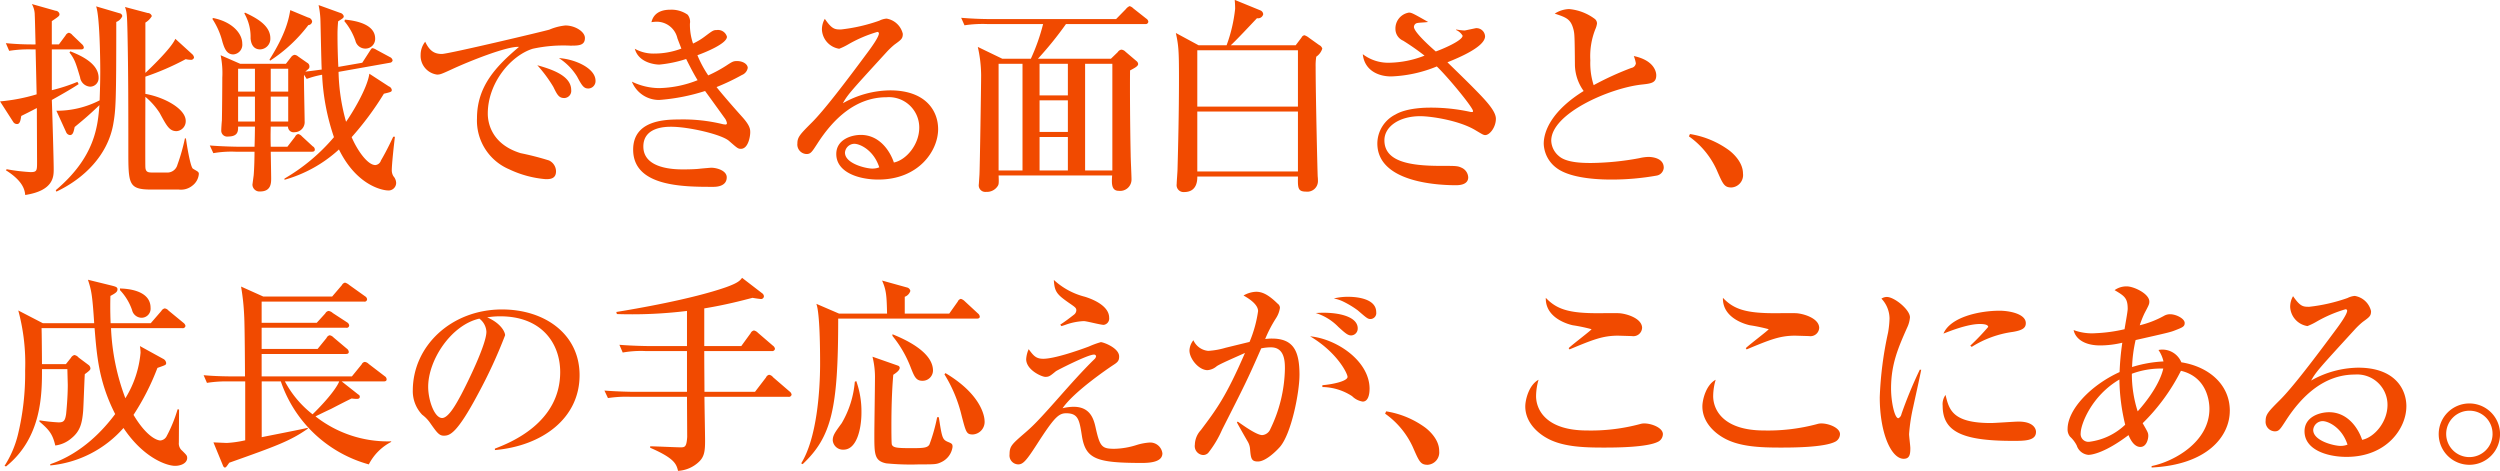 <svg xmlns="http://www.w3.org/2000/svg" width="432.718" height="81.5" viewBox="0 0 432.718 81.5"><defs><style>.cls-1 { fill: #f14a00; fill-rule: evenodd; }</style></defs><path id="intv03_message.svg" class="cls-1" d="M169.572 4545.26c.612 1.62.72 8.89.72 11.23 0 2.05-.072 3.74-.108 5.04a16.22 16.22 0 0 1-7.487 1.8l1.692 3.71a.806.806 0 0 0 .647.5c.54 0 .648-.57.828-1.4 1.044-.87 2.268-1.84 4.284-3.78-.288 3.6-.72 8.96-7.559 14.72l.108.25c4.859-2.3 8.855-6.33 9.827-11.59.468-2.63.539-3.99.539-17.78a1.826 1.826 0 0 0 1.044-1.01.567.567 0 0 0-.5-.5zm-7.667 6.59v-4.03c1.224-.83 1.332-.9 1.332-1.23a.723.723 0 0 0-.684-.57l-4.1-1.16a3.877 3.877 0 0 1 .5 1.95c.036.32.108 4.25.144 5.04a48.4 48.4 0 0 1-5.147-.22l.576 1.33a21.356 21.356 0 0 1 3.887-.25h.687l.18 7.78a31.215 31.215 0 0 1-6.335 1.22l2.268 3.53a.77.77 0 0 0 .684.39c.54 0 .612-.79.72-1.4.863-.43 1.187-.58 2.7-1.37 0 1.05.036 8.89.036 9.29 0 1.51 0 1.8-1.116 1.8a32.455 32.455 0 0 1-4.139-.5l-.144.18c3.1 1.94 3.275 3.56 3.347 4.28 4.932-.76 4.932-3.2 4.932-4.46 0-1.7-.252-10.12-.324-11.99 2.2-1.23 3.6-2.05 4.643-2.74l-.216-.39a29.67 29.67 0 0 1-4.427 1.44v-7.06h5c.252 0 .54-.03.54-.36a1.013 1.013 0 0 0-.36-.57l-1.62-1.55a1.091 1.091 0 0 0-.611-.4.878.878 0 0 0-.576.47l-1.152 1.55h-1.224zm21.381-.97c-.72 1.69-4.571 5.32-5.183 5.9v-8.71a3.206 3.206 0 0 0 1.116-1.12.742.742 0 0 0-.72-.54l-3.924-1.04c.324.93.36 1.33.432 4.57.144 6.73.144 13.43.144 20.12 0 6.01 0 6.91 4.032 6.91h4.717a3.128 3.128 0 0 0 2.34-.68 2.831 2.831 0 0 0 1.116-2.02.455.455 0 0 0-.18-.39c-.108-.11-.72-.43-.864-.54-.468-.4-1.116-4.57-1.188-5.22h-.18a33.853 33.853 0 0 1-1.3 4.57 1.8 1.8 0 0 1-1.908 1.33h-2.375c-.684 0-1.224 0-1.26-.93-.036-.4 0-11.34 0-12.17a12.274 12.274 0 0 1 2.484 2.81c1.223 2.26 1.691 3.13 2.915 3.13a1.717 1.717 0 0 0 1.584-1.77c0-2.08-3.672-4.1-6.983-4.68v-2.98a46.347 46.347 0 0 0 6.983-3.03 3.546 3.546 0 0 0 .828.11.527.527 0 0 0 .612-.39.986.986 0 0 0-.36-.62zm-18.321 2.37c.9 1.15 1.115 1.87 1.835 4.29a1.875 1.875 0 0 0 1.728 1.62 1.474 1.474 0 0 0 1.476-1.55c0-2.59-3.384-3.96-4.9-4.57zm56.542 22.57a1.842 1.842 0 0 0-.468-1.15 1.978 1.978 0 0 1-.288-1.01c0-1.11.4-4.68.54-5.83h-.291c-1.08 2.3-1.8 3.56-2.124 4.1a1.118 1.118 0 0 1-.971.8c-1.368 0-3.168-2.63-4.1-4.83a52.252 52.252 0 0 0 5.579-7.52c1.224-.29 1.368-.33 1.368-.65a.773.773 0 0 0-.5-.61l-3.383-2.2c-.36 2.56-2.988 6.84-4.032 8.32a34.233 34.233 0 0 1-1.3-8.64l8.891-1.58a.513.513 0 0 0 .468-.4.771.771 0 0 0-.468-.58l-2.339-1.26a1.9 1.9 0 0 0-.648-.28c-.18 0-.216.07-.54.57l-1.26 1.95-4.14.72c-.108-2.02-.144-4.18-.144-5.26a23.989 23.989 0 0 1 .108-2.63c.864-.54.972-.61.972-.9a.859.859 0 0 0-.648-.57l-3.707-1.34a15.109 15.109 0 0 1 .324 2.78c.036 1.22.144 7.05.216 8.38-.864.11-1.62.22-2.844.36.648-.54.72-.57.72-.9a.71.71 0 0 0-.4-.64l-1.548-1.08a1.148 1.148 0 0 0-.612-.29.933.933 0 0 0-.612.39l-.9 1.16h-7.916l-3.383-1.48a15.415 15.415 0 0 1 .288 3.89c0 1.33-.036 6.12-.072 7.45-.036.25-.108 1.4-.108 1.65a1.023 1.023 0 0 0 1.188 1.08c1.764 0 1.728-1 1.728-1.72h2.915c0 .43-.036 2.84-.072 3.49h-2.594c-.395 0-2.951-.04-5.147-.22l.612 1.33a18.137 18.137 0 0 1 3.888-.25h3.239c0 .87-.036 2.77-.144 4.07l-.216 1.62a1.215 1.215 0 0 0 1.332 1.19c1.908 0 1.908-1.48 1.908-2.27 0-.11 0-.58-.072-4.61h7.091c.252 0 .54-.03.54-.39a.646.646 0 0 0-.36-.54l-1.872-1.73a1.2 1.2 0 0 0-.648-.4.784.784 0 0 0-.54.47l-1.332 1.73h-2.879c-.036-1.3-.036-2.2 0-3.49h2.987a.971.971 0 0 0 1.152.97 1.746 1.746 0 0 0 1.728-1.91c0-1.15-.144-6.77-.108-8.03l.468.72a15.567 15.567 0 0 1 2.664-.72 38.594 38.594 0 0 0 2.051 10.8 32.856 32.856 0 0 1-8.566 7.17v.21a23.214 23.214 0 0 0 9.43-5.25c3.24 6.58 7.955 7.09 8.423 7.09a1.318 1.318 0 0 0 1.478-1.3zm-18.682-15.8h-3.025v-3.96h3.023v3.96zm0 5.18h-3.025v-4.32h3.023v4.32zm-5.759-5.18h-2.915v-3.96h2.915v3.96zm0 5.18h-2.915v-4.32h2.915v4.32zm20.806-14.36c0-2.45-3.24-3.1-5.22-3.28l-.108.26a10.815 10.815 0 0 1 1.908 3.38 1.768 1.768 0 0 0 1.692 1.37 1.677 1.677 0 0 0 1.728-1.73zm-10.907-2.95a.808.808 0 0 0-.684-.69l-3.1-1.29c-.252 1.44-.684 3.96-3.6 8.57l.108.18a26.155 26.155 0 0 0 6.623-6.16.686.686 0 0 0 .653-.61zm-7.235 2.88c0-2.34-2.736-3.64-4.392-4.43l-.108.14a8.12 8.12 0 0 1 1.08 4.32c.072.94.468 1.91 1.656 1.91a1.835 1.835 0 0 0 1.764-1.94zm-4.86.93c0-1.8-1.8-3.78-5.039-4.42l-.144.14a12.915 12.915 0 0 1 1.764 4.03c.288.9.648 2.13 1.872 2.13a1.682 1.682 0 0 0 1.547-1.88zm61.147 6.45c0-2.23-3.672-3.78-6.336-3.93a10.127 10.127 0 0 1 3.132 3.17c.828 1.55 1.152 2.09 1.944 2.09a1.281 1.281 0 0 0 1.26-1.33zm-4.212 1.58c0-2.59-3.743-3.67-5.867-4.28a23.758 23.758 0 0 1 2.772 3.74c.684 1.4.971 1.94 1.907 1.94a1.241 1.241 0 0 0 1.188-1.4zm2.376-9c0-1.08-1.692-2.16-3.384-2.16a9.377 9.377 0 0 0-2.771.72c-.792.25-17.458 4.21-18.61 4.21-1.26 0-2.124-.5-2.88-2.12a3.655 3.655 0 0 0-.792 2.27 3.28 3.28 0 0 0 2.844 3.42c.5 0 .72-.07 2.52-.9 3.095-1.44 9.719-4.07 11.662-3.89-3.959 3.35-7.271 6.8-7.271 12.35a9.15 9.15 0 0 0 5.544 8.82 18.18 18.18 0 0 0 6.335 1.72c.684 0 1.8 0 1.8-1.36a2.1 2.1 0 0 0-1.224-1.88 49.7 49.7 0 0 0-4.9-1.26c-4.931-1.51-5.687-5.11-5.687-6.84 0-5.36 4.032-10.07 7.775-11.23a24.879 24.879 0 0 1 6.479-.54c1.444 0 2.56 0 2.56-1.33zm28.613 16.34c0-.5 0-1.15-1.44-2.73-1.943-2.16-3.779-4.32-4.391-5.11a37.868 37.868 0 0 0 4.391-2.09 1.622 1.622 0 0 0 1.008-1.22c0-.65-.828-1.19-1.835-1.19-.648 0-.792.07-1.944.83a23.673 23.673 0 0 1-3.06 1.65 19.567 19.567 0 0 1-1.872-3.49c1.476-.54 5.112-2.02 5.112-3.2a1.606 1.606 0 0 0-1.764-1.16c-.576 0-.72.11-1.98 1.05a11.189 11.189 0 0 1-2.124 1.29 10.045 10.045 0 0 1-.539-3.45 1.946 1.946 0 0 0-.4-1.55 4.925 4.925 0 0 0-2.988-.86c-2.7 0-3.132 1.62-3.276 2.16a7.223 7.223 0 0 1 .792-.08 3.677 3.677 0 0 1 3.708 2.88c.54 1.41.612 1.59.684 1.77a13.17 13.17 0 0 1-4.68.86 6.561 6.561 0 0 1-3.383-.83c.684 2.52 3.707 2.74 4.247 2.74a21.43 21.43 0 0 0 4.644-.97c1.043 2.09 1.583 3.02 1.979 3.67a18.9 18.9 0 0 1-6.659 1.37 10.984 10.984 0 0 1-4.715-1.12 5.05 5.05 0 0 0 4.751 3.17 34.282 34.282 0 0 0 7.919-1.55c1.152 1.58 1.62 2.23 3.384 4.68a1.986 1.986 0 0 1 .4.9.233.233 0 0 1-.288.22l-.36-.04a28.961 28.961 0 0 0-7.667-.83c-2.664 0-7.919.25-7.919 5.22 0 6.44 8.747 6.44 13.858 6.44.4 0 2.34 0 2.34-1.65 0-1.15-1.692-1.66-2.7-1.66-.036 0-1.872.15-2.016.18-.684.08-1.907.11-2.771.11-1.332 0-6.947 0-6.947-3.96 0-3.42 3.923-3.42 4.823-3.42 3.024 0 8.747 1.33 10.007 2.45 1.4 1.22 1.548 1.37 2.051 1.37 1.296 0 1.62-2.2 1.62-2.85zm32.522-.57c0-3.13-2.123-6.7-8.315-6.7a16.876 16.876 0 0 0-8.171 2.23c.828-1.51 1.512-2.23 7.6-8.89a13.324 13.324 0 0 1 1.331-1.26c1.188-.86 1.44-1.04 1.44-1.87a3.479 3.479 0 0 0-2.807-2.63 3.35 3.35 0 0 0-1.26.36 29.715 29.715 0 0 1-6.623 1.52c-1.044 0-1.548 0-2.808-1.84a3.658 3.658 0 0 0-.5 1.87 3.529 3.529 0 0 0 2.988 3.31 10.693 10.693 0 0 0 1.547-.75 23.04 23.04 0 0 1 5.04-2.16.254.254 0 0 1 .288.25c0 .61-1.3 2.41-1.836 3.13-3.78 5.11-7.7 10.26-9.827 12.35-1.98 1.98-2.448 2.48-2.448 3.56a1.65 1.65 0 0 0 1.584 1.84c.72 0 .936-.36 1.872-1.8 2.772-4.32 6.659-8.03 11.987-8.03a5.253 5.253 0 0 1 5.651 5.26c0 2.95-2.268 5.61-4.392 6.04-.648-1.94-2.447-4.78-5.723-4.78-1.62 0-4.247.79-4.247 3.31 0 3.17 3.887 4.42 7.271 4.42 6.975 0 10.358-4.96 10.358-8.74zm-10.186 6.62a3.187 3.187 0 0 1-1.224.22c-1.008 0-4.716-.83-4.716-2.77a1.658 1.658 0 0 1 1.62-1.52c.972 0 3.348 1.08 4.32 4.07zm21.3-18.79l-4.247-2.05a22.807 22.807 0 0 1 .576 4.86c0 1.73-.216 15.84-.288 17.24l-.108 1.66a1.134 1.134 0 0 0 1.26 1.33 2.221 2.221 0 0 0 2.051-1.08c.108-.22.18-.33.108-1.76h19.654c-.108 1.47-.108 2.66 1.152 2.66a1.965 1.965 0 0 0 2.2-1.98c0-.65-.144-3.6-.144-4.21-.108-4.9-.144-11.67-.108-14.65.9-.47 1.4-.76 1.4-1.12a.725.725 0 0 0-.288-.5l-1.907-1.62a1.126 1.126 0 0 0-.72-.36.944.944 0 0 0-.612.43l-1.188 1.15h-12.634a61.029 61.029 0 0 0 4.86-6.01h13.714a.453.453 0 0 0 .54-.4.747.747 0 0 0-.36-.54l-2.232-1.76a1.446 1.446 0 0 0-.648-.4 1.629 1.629 0 0 0-.647.51l-1.692 1.73h-21.706c-1.691 0-3.419-.08-5.111-.22l.576 1.3a21.106 21.106 0 0 1 3.888-.22h9.718a34.388 34.388 0 0 1-2.123 6.01h-4.932zm3.492.87v18.46h-4.14v-18.46h4.14zm2.951 18.46v-5.79h4.9v5.79h-4.9zm0-6.66v-5.47h4.9v5.47h-4.9zm0-6.33v-5.47h4.9v5.47h-4.9zm7.883 12.99v-18.46h4.716v18.46h-4.716zm25.212-21.67c.72-.61 3.816-3.92 4.536-4.68a.918.918 0 0 0 1.08-.68.778.778 0 0 0-.432-.65l-4.5-1.84c.036.47.072.9.072 1.55a26.22 26.22 0 0 1-1.476 6.3h-4.859l-3.924-2.12c.468 2.19.54 3.02.54 7.85 0 5.93-.144 11.77-.252 15.76 0 .36-.144 2.12-.144 2.52a1.2 1.2 0 0 0 1.3 1.4c2.3 0 2.268-2.16 2.268-2.69h17.423c-.036 2.01-.036 2.62 1.44 2.62a1.831 1.831 0 0 0 2.015-1.73 6.409 6.409 0 0 0-.036-.86c-.036-.39-.36-14.07-.36-19a9.744 9.744 0 0 1 .108-1.77 2.638 2.638 0 0 0 1.044-1.4.988.988 0 0 0-.54-.61l-1.763-1.26a2.428 2.428 0 0 0-.792-.44.672.672 0 0 0-.5.4l-1.008 1.33h-11.238zm11.627.87v9.75h-17.42v-9.75h17.425zm0 10.61v10.37h-17.42v-10.37h17.425zm34.261 1.23c0-1.33-1.8-3.21-3.636-5.08-1.3-1.33-3.419-3.38-4.751-4.68 2.051-.82 6.515-2.7 6.515-4.5a1.485 1.485 0 0 0-1.62-1.4l-1.908.4a9.962 9.962 0 0 1-1.475-.18v.1a2.369 2.369 0 0 1 1.115.98c0 .86-3.527 2.34-4.643 2.73-1.08-.93-3.78-3.38-3.78-4.25a.7.7 0 0 1 .612-.68c.324-.07 1.584-.11 1.836-.18-2.592-1.48-2.88-1.62-3.311-1.62a2.782 2.782 0 0 0-2.34 2.84 2.209 2.209 0 0 0 1.332 2.02 42.885 42.885 0 0 1 3.707 2.59 17.451 17.451 0 0 1-6.155 1.23 7.262 7.262 0 0 1-4.535-1.48c.288 2.81 2.7 3.85 4.895 3.85a22.849 22.849 0 0 0 7.919-1.73c2.088 2.02 6.263 7.13 6.263 7.71 0 .18-.072.18-.18.18a1.221 1.221 0 0 1-.36-.04 31.838 31.838 0 0 0-6.767-.72c-.72 0-4.1 0-6.119 1.19a5.655 5.655 0 0 0-3.132 5c0 6.95 11.123 7.24 13.607 7.24.611 0 2.123-.08 2.123-1.37a1.921 1.921 0 0 0-1.152-1.66c-.684-.32-.971-.32-3.635-.32-5.579 0-9.719-.83-9.719-4.43 0-2.41 2.628-4.17 6.191-4.17 1.872 0 6.659.72 9.467 2.37 1.332.79 1.476.9 1.8.9.758 0 1.838-1.33 1.838-2.84zm29.055 8.49c0-1.8-2.3-1.87-2.627-1.87a7.9 7.9 0 0 0-1.62.22 47.906 47.906 0 0 1-8.243.83c-1.332 0-4.32 0-5.651-1.19a3.616 3.616 0 0 1-1.332-2.67c0-4.71 10.115-9.1 15.622-9.71 1.692-.18 2.556-.29 2.556-1.62 0-.29-.108-2.52-3.888-3.32a6.545 6.545 0 0 1 .36 1.26.946.946 0 0 1-.792.8 51.42 51.42 0 0 0-6.515 2.98 12.389 12.389 0 0 1-.576-4.28 12.677 12.677 0 0 1 .864-5.4 3.655 3.655 0 0 0 .288-.97 1 1 0 0 0-.4-.83 8.724 8.724 0 0 0-4.428-1.69 4.771 4.771 0 0 0-2.483.79c2.051.68 2.807.94 3.275 2.88.144.65.18 1.19.216 6.05a7.946 7.946 0 0 0 1.512 4.46c-5.4 3.35-6.911 6.84-6.911 9.14a5.448 5.448 0 0 0 2.268 4.22c2.663 1.97 8.243 1.97 9.539 1.97a44.46 44.46 0 0 0 7.7-.68 1.486 1.486 0 0 0 1.268-1.37zm13.715 1.01c0-2.19-2.124-3.81-2.412-4.03a15.648 15.648 0 0 0-6.767-2.81l-.18.4a14.425 14.425 0 0 1 4.787 5.76c1.116 2.55 1.332 3.09 2.592 3.09a2.149 2.149 0 0 0 1.982-2.41zm-275.626 23.24c0-3.14-4.284-3.32-5.292-3.35v.29a9.476 9.476 0 0 1 2.088 3.45 1.717 1.717 0 0 0 1.62 1.33 1.569 1.569 0 0 0 1.584-1.72zm6.335 25.98c0-.39-.108-.5-.864-1.25a1.621 1.621 0 0 1-.576-1.41l.036-5.72-.252-.04a24.275 24.275 0 0 1-1.872 4.61 1.357 1.357 0 0 1-1.115.79c-.5 0-2.34-.57-4.644-4.43a42.258 42.258 0 0 0 4.14-8.13c1.439-.51 1.511-.51 1.511-.86a.925.925 0 0 0-.54-.72l-4-2.2a8 8 0 0 1 .108 1.15 18.006 18.006 0 0 1-2.628 7.88 38.7 38.7 0 0 1-2.483-12.13h12.31a.473.473 0 0 0 .576-.39.886.886 0 0 0-.36-.54l-2.592-2.13a1.012 1.012 0 0 0-.648-.36.914.914 0 0 0-.575.44l-1.836 2.12h-6.947c0-.25-.108-2.09-.036-4.72.936-.5 1.223-.72 1.223-1.15 0-.39-.359-.47-1.043-.65l-4.068-1c.576 1.8.756 2.44 1.08 7.52h-8.891l-4.247-2.2a34.976 34.976 0 0 1 1.187 10.41 44.845 44.845 0 0 1-1.223 10.98 17.827 17.827 0 0 1-2.34 5.5l.252.11c6.227-5 6.227-12.56 6.227-16.85h4.392l.072 2.7c0 2.31-.252 4.72-.288 5.08-.18 1.15-.4 1.44-1.3 1.44a30.04 30.04 0 0 1-3.312-.36v.22c1.584 1.36 2.268 2.08 2.736 4.14a5.3 5.3 0 0 0 2.807-1.26c1.512-1.23 1.836-2.6 2.016-4.68.072-.9.216-5.4.288-6.41.972-.69.972-.83.972-1.01a.792.792 0 0 0-.324-.58l-1.728-1.29a1.221 1.221 0 0 0-.72-.43 1.012 1.012 0 0 0-.612.5l-.863 1.08h-4.14c0-.68-.036-5.79-.072-6.23h9.179c.4 4.94.756 9.33 3.564 14.87-2.016 2.7-5.724 6.8-11.231 8.67v.22a19.321 19.321 0 0 0 12.67-6.48c3.456 5.18 7.487 6.55 8.927 6.55 1.092 0 2.1-.5 2.1-1.37zm35.312-2.77v-.1a20.26 20.26 0 0 1-13.1-4.32c.36-.18 2.2-1.08 2.627-1.26.5-.26 3.06-1.59 3.636-1.84a5.37 5.37 0 0 0 .828.07c.252 0 .576 0 .576-.39a.405.405 0 0 0-.252-.36l-2.88-2.27h7.235c.252 0 .54-.04.54-.36a.647.647 0 0 0-.324-.54l-2.771-2.12a1.191 1.191 0 0 0-.684-.36.707.707 0 0 0-.54.43l-1.692 2.08h-15.621v-3.88h14.542c.252 0 .54-.04.54-.36a.794.794 0 0 0-.36-.58l-2.268-1.91a1.213 1.213 0 0 0-.683-.39.8.8 0 0 0-.54.47l-1.548 1.9h-9.683v-3.67h14.614a.432.432 0 0 0 .54-.39.71.71 0 0 0-.36-.54l-2.484-1.62a1.334 1.334 0 0 0-.719-.36.785.785 0 0 0-.576.43l-1.476 1.62h-9.539v-3.67h17.71a.425.425 0 0 0 .54-.4.67.67 0 0 0-.324-.5l-2.772-1.98a2.01 2.01 0 0 0-.72-.4.792.792 0 0 0-.54.43l-1.692 1.98h-11.914l-3.852-1.73a39.333 39.333 0 0 1 .54 5.04c.108 1.66.144 10.41.144 10.51h-2.051c-.4 0-2.916 0-5.112-.21l.576 1.33a21.362 21.362 0 0 1 3.888-.25h2.735v10.19a18.653 18.653 0 0 1-3.2.46l-2.3-.1 1.584 3.85c.144.39.252.5.4.5.18 0 .252-.11.756-.83 8.207-2.91 10.582-3.78 13.606-5.9l-.036-.14c-1.116.28-6.695 1.36-7.955 1.62v-9.65h3.312a22.362 22.362 0 0 0 15.226 14.36 9 9 0 0 1 3.876-3.89zm-9-10.47c-.252.72-1.547 2.7-4.607 5.69a17.785 17.785 0 0 1-4.788-5.69h9.4zm26.958 11.88c8.171-.72 14.65-5.47 14.65-12.96 0-7.13-6.047-11.38-13.426-11.38-8.747 0-15.442 6.3-15.442 14.04a5.913 5.913 0 0 0 1.62 4.18 6.146 6.146 0 0 1 1.439 1.51c1.116 1.58 1.512 2.12 2.3 2.12 1.008 0 2.232-.25 5.975-7.3a84.534 84.534 0 0 0 4.644-10.08c0-.54-.684-2.05-3.1-3.1a14.042 14.042 0 0 1 2.268-.18c7.127 0 10.367 4.65 10.367 9.65 0 8.82-8.675 12.24-11.3 13.25v.25zm-2.7-22.75a3.012 3.012 0 0 1 1.224 2.27c0 2.16-3.2 8.67-4.355 10.87-.756 1.4-2.16 4.06-3.312 4.06-1.332 0-2.411-3.09-2.411-5.4.004-4.64 3.963-10.69 8.858-11.8zm54.048 13.14a.844.844 0 0 0-.36-.54l-2.843-2.45a1.091 1.091 0 0 0-.684-.43.778.778 0 0 0-.54.46l-1.908 2.49h-8.747c0-1.41-.036-4.47-.036-7.06h11.665a.473.473 0 0 0 .576-.39.844.844 0 0 0-.36-.54l-2.592-2.23a1.367 1.367 0 0 0-.684-.4.8.8 0 0 0-.576.47l-1.619 2.23h-6.408v-6.52c3.744-.61 6.695-1.4 8.351-1.83.576.11 1.44.21 1.476.21a.506.506 0 0 0 .5-.46.724.724 0 0 0-.216-.47l-3.564-2.74c-.359.47-.683.87-2.771 1.62-5.975 2.09-15.658 3.75-19.006 4.29l.108.36a78.426 78.426 0 0 0 12.131-.54v6.08h-6.587c-.4 0-2.952-.04-5.112-.22l.576 1.34a17.922 17.922 0 0 1 3.888-.26h7.235v7.06h-9.143c-.4 0-2.952-.04-5.148-.22l.612 1.3a21.328 21.328 0 0 1 3.888-.22h9.791c0 .51.036 6.63.036 6.95-.108 1.73-.4 1.8-1.152 1.8s-4.428-.18-5.256-.18v.25c4.248 1.84 4.536 2.84 4.824 4a5.694 5.694 0 0 0 3.6-1.55c.936-.87 1.08-1.84 1.08-3.64 0-1.08-.108-6.44-.108-7.63h14.506a.473.473 0 0 0 .581-.39zm33.4 4.53c0-.18-.072-4.25-6.767-8.24l-.18.21a24.254 24.254 0 0 1 2.987 7.2c.756 2.88.828 3.21 1.944 3.21a2.18 2.18 0 0 0 2.018-2.38zm-8.927-8.67c0-3.35-5.183-5.55-7.019-6.3v.29a19.809 19.809 0 0 1 3.167 5.47c.612 1.54.9 2.3 2.016 2.3a1.8 1.8 0 0 0 1.838-1.76zm8.1-9.36a.834.834 0 0 0-.324-.54l-2.3-2.13a1.575 1.575 0 0 0-.648-.39.763.763 0 0 0-.54.47l-1.475 2.08h-7.7v-2.91a1.573 1.573 0 0 0 .971-1.01.761.761 0 0 0-.612-.61l-4.283-1.19c.756 1.69.792 2.74.864 5.72h-8.315l-3.924-1.69c.612 1.66.648 7.96.648 10.33 0 4.79-.576 12.96-3.275 17.28l.252.14c5.039-4.75 6.155-9.64 6.155-25.19h23.973c.246 0 .534-.04.534-.36zm-4.716 22.57c0-.51-.072-.58-.863-.9-.9-.4-.972-.76-1.512-4.25h-.288a30.132 30.132 0 0 1-1.332 4.72c-.324.57-.972.64-3.024.64-2.627 0-3.275-.07-3.491-.64-.072-.26-.072-2.67-.072-3.14 0-2.98.072-5.94.324-8.92.9-.58 1.116-.94 1.116-1.23a.437.437 0 0 0-.324-.36l-4.392-1.54a14.468 14.468 0 0 1 .432 3.77c0 1.37-.108 8.18-.108 9.69 0 3.42 0 4.57 2.052 5a42.9 42.9 0 0 0 5.687.18c2.664 0 3.024 0 3.78-.36a3.407 3.407 0 0 0 2.016-2.66zm-15.766-5.98a15.577 15.577 0 0 0-.9-5.43l-.252.14a16.856 16.856 0 0 1-2.268 7.16c-1.188 1.62-1.548 2.13-1.548 2.96a1.771 1.771 0 0 0 1.872 1.62c2.27 0 3.097-3.57 3.097-6.45zm42.875-16.38c0-2.26-3.383-3.38-4.175-3.63a12.373 12.373 0 0 1-5.4-2.92c.108 2.05.54 2.52 2.592 3.96 1.152.79 1.3.9 1.3 1.33a1 1 0 0 1-.4.72c-.792.62-1.548 1.19-2.376 1.73l.18.25c.18-.03.468-.14.612-.18a10.583 10.583 0 0 1 3.276-.68c.5 0 2.879.65 3.455.65a1.106 1.106 0 0 0 .937-1.23zm9.215 23.47a2.124 2.124 0 0 0-2.268-1.87 9.842 9.842 0 0 0-2.124.4 13.5 13.5 0 0 1-3.887.68c-2.16 0-2.52-.32-3.24-3.49-.324-1.51-.863-3.78-3.851-3.78a8.36 8.36 0 0 0-1.908.25c1.98-2.91 8.135-7.05 8.567-7.34.9-.58 1.224-.79 1.224-1.62 0-1.48-2.736-2.48-3.168-2.48a15.4 15.4 0 0 0-2.051.75c-2.016.76-6.048 2.13-7.919 2.13-1.26 0-1.692-.54-2.52-1.66a4.928 4.928 0 0 0-.432 1.73c0 1.87 2.7 3.06 3.311 3.06.648 0 .828-.15 1.836-.98.252-.18 5.508-2.87 6.551-2.87a.336.336 0 0 1 .4.28.852.852 0 0 1-.288.51c-2.051 1.98-4.607 4.89-5.291 5.65-4.5 5.11-5.327 5.9-6.875 7.23-2.124 1.84-2.52 2.2-2.52 3.57a1.545 1.545 0 0 0 1.476 1.76c.828 0 1.368-.54 3.24-3.45 2.951-4.58 3.743-5.4 5.075-5.4 2.124 0 2.3 1.18 2.736 3.96.648 3.99 2.555 4.64 10.438 4.64 1.833 0 3.489-.33 3.489-1.66zm37.008-24.44c0-2.59-4.1-2.66-4.86-2.66a10.6 10.6 0 0 0-2.484.29 6.677 6.677 0 0 1 1.476.46 15.967 15.967 0 0 1 2.664 1.59c1.548 1.33 1.728 1.51 2.232 1.51a1.031 1.031 0 0 0 .973-1.19zm-3.2 2.81c0-2.2-3.816-2.92-7.271-2.66a9.243 9.243 0 0 1 3.923 2.41c1.116 1.01 1.62 1.47 2.2 1.47a1.176 1.176 0 0 0 1.145-1.22zm2.052 10.47c0-4.85-5.724-8.67-10.295-9.1 4.679 2.77 6.479 6.44 6.479 7.02 0 .79-2.844 1.33-4.355 1.44v.32a9.648 9.648 0 0 1 5.147 1.58 3.327 3.327 0 0 0 1.836.94c.894 0 1.185-1.12 1.185-2.2zm-12.131-2.37c0-4.1-.972-6.34-4.787-6.34a9.346 9.346 0 0 0-1.152.08 22.321 22.321 0 0 1 1.872-3.6 4.458 4.458 0 0 0 .684-1.8.915.915 0 0 0-.4-.72c-1.692-1.66-2.736-2.06-3.744-2.06a4.671 4.671 0 0 0-2.16.65c.432.25 2.52 1.37 2.52 2.7a21.422 21.422 0 0 1-1.476 5.33l-4.139 1.01a13.045 13.045 0 0 1-3.024.54 3.108 3.108 0 0 1-2.556-1.84 3 3 0 0 0-.683 1.77c0 1.44 1.619 3.41 3.131 3.41a2.781 2.781 0 0 0 1.584-.68c.612-.43 3.24-1.55 4.895-2.3-3.311 7.63-4.931 9.75-7.631 13.35a3.845 3.845 0 0 0-1.044 2.52 1.547 1.547 0 0 0 1.44 1.8 1.24 1.24 0 0 0 .864-.36 17.989 17.989 0 0 0 2.412-4.03c3.923-7.74 4.355-8.57 6.767-14.07a8.215 8.215 0 0 1 1.692-.18c2.411 0 2.411 2.55 2.411 3.74a24.763 24.763 0 0 1-2.519 10.4 1.66 1.66 0 0 1-1.4 1.05c-.9 0-2.88-1.37-4.247-2.34l-.144.14c.144.29 1.259 2.27 1.907 3.38a2.919 2.919 0 0 1 .36 1.12c.144 1.73.216 2.27 1.368 2.27 1.332 0 3.1-1.73 3.78-2.49 2.012-2.26 3.416-9.5 3.416-12.45zm24.179 13.1c0-2.19-2.124-3.81-2.412-4.03a15.643 15.643 0 0 0-6.767-2.81l-.18.4a14.433 14.433 0 0 1 4.788 5.76c1.116 2.55 1.331 3.09 2.591 3.09a2.149 2.149 0 0 0 1.977-2.41zm35.123-21.27c0-1.69-2.735-2.49-4-2.56-.5-.03-3.132 0-3.744 0-4.931 0-7.055-.68-8.926-2.66-.108 3.71 4.355 4.68 4.679 4.75a28.832 28.832 0 0 1 3.24.68c0 .15-3.384 2.7-3.96 3.28l.144.22c4.139-1.73 5.795-2.38 8.423-2.38l2.376.07a1.513 1.513 0 0 0 1.765-1.4zm3.6 18.39c0-1.15-2.016-1.87-3.2-1.87a2.449 2.449 0 0 0-.756.11 32.708 32.708 0 0 1-9.178 1.11c-7.02 0-8.819-3.52-8.819-5.97a10.447 10.447 0 0 1 .432-2.81c-1.728.94-2.3 3.56-2.3 4.61 0 2.7 2.052 4.53 3.635 5.43 2.664 1.55 6.3 1.7 9.863 1.7 1.908 0 7.775 0 9.611-1.08a1.5 1.5 0 0 0 .709-1.23zm27.054-18.39c0-1.69-2.735-2.49-3.995-2.56-.5-.03-3.132 0-3.744 0-4.931 0-7.055-.68-8.926-2.66-.108 3.71 4.355 4.68 4.679 4.75a28.832 28.832 0 0 1 3.24.68c0 .15-3.384 2.7-3.96 3.28l.144.22c4.139-1.73 5.795-2.38 8.423-2.38l2.376.07a1.513 1.513 0 0 0 1.76-1.4zm3.6 18.39c0-1.15-2.016-1.87-3.2-1.87a2.449 2.449 0 0 0-.756.11 32.708 32.708 0 0 1-9.178 1.11c-7.019 0-8.819-3.52-8.819-5.97a10.447 10.447 0 0 1 .432-2.81c-1.728.94-2.3 3.56-2.3 4.61 0 2.7 2.052 4.53 3.636 5.43 2.663 1.55 6.3 1.7 9.862 1.7 1.908 0 7.775 0 9.611-1.08a1.5 1.5 0 0 0 .709-1.23zm32.162-19.22c0-1.66-2.951-2.16-4.535-2.16-3.456 0-8.5 1.08-9.719 3.96.936-.36 4.1-1.66 6.3-1.66.288 0 1.44 0 1.44.51a40.157 40.157 0 0 1-3.1 3.24l.252.21a17.811 17.811 0 0 1 7.092-2.59c1.799-.29 2.267-.75 2.267-1.51zm1.764 18.83c0-.58-.468-1.8-3.024-1.8-.683 0-4.031.25-4.787.25-6.659 0-7.235-2.31-7.847-4.86a2.707 2.707 0 0 0-.5 1.87c0 4.54 3.492 6.08 12.167 6.08 2.008 0 3.988 0 3.988-1.54zm-19.869-10.77h-.252a74.124 74.124 0 0 0-3.168 7.67.976.976 0 0 1-.54.72c-.648 0-1.26-2.84-1.26-5.15 0-4.24 1.26-7.09 2.772-10.51a5.1 5.1 0 0 0 .5-1.8c0-1.33-2.7-3.53-4-3.53a1.73 1.73 0 0 0-.936.29 5.058 5.058 0 0 1 1.4 3.46 16.843 16.843 0 0 1-.252 2.41 62.086 62.086 0 0 0-1.44 11.19c0 6.3 2.016 10.66 4.14 10.66 1.008 0 1.152-.72 1.152-1.84 0-.36-.216-2.05-.216-2.44a30.709 30.709 0 0 1 .72-4.72c.189-.9 1.197-5.4 1.377-6.41zm53.414 7.09c0-4.53-3.636-7.63-8.387-8.38a3.562 3.562 0 0 0-3.24-2.2 3.225 3.225 0 0 0-.72.07 5.684 5.684 0 0 1 .864 1.98 21.663 21.663 0 0 0-5.435.97 24.592 24.592 0 0 1 .612-4.67c5.435-1.23 6.047-1.37 6.767-1.66 1.4-.54 1.728-.68 1.728-1.3 0-.75-1.476-1.51-2.52-1.51a2.077 2.077 0 0 0-1.08.29 16.686 16.686 0 0 1-4.175 1.62 16.249 16.249 0 0 1 .828-2.09c.72-1.37.828-1.55.828-2.01 0-1.37-2.7-2.63-3.888-2.63a3.509 3.509 0 0 0-2.124.65c1.692 1 2.268 1.36 2.268 3.24 0 .5-.468 2.95-.54 3.52a26.441 26.441 0 0 1-4.967.69 9.115 9.115 0 0 1-3.852-.54c.252 1.29 1.584 2.66 4.608 2.66a16.658 16.658 0 0 0 3.815-.47 46.757 46.757 0 0 0-.468 5.08c-5.039 2.3-9 6.51-9 9.86a1.969 1.969 0 0 0 .432 1.33 5.311 5.311 0 0 1 1.152 1.52 2.325 2.325 0 0 0 2.016 1.62c.648 0 2.952-.4 6.947-3.42.252.61.9 2.05 2.052 2.05 1.08 0 1.368-1.41 1.368-1.91 0-.54-.108-.68-.972-2.2a34.374 34.374 0 0 0 6.623-9.07c4.535 1.08 4.931 5.33 4.931 6.59 0 5.72-6.119 9.11-10.006 9.9v.25c9.645-.47 13.532-5.4 13.532-9.83zm-11.519-7.3c-.144.72-.9 3.45-4.427 7.41a21.114 21.114 0 0 1-1.008-6.51 14.543 14.543 0 0 1 4.859-.9h.576zm-6.587 9.72a10.992 10.992 0 0 1-6.155 2.95 1.346 1.346 0 0 1-1.548-1.51c0-1.48 1.872-6.45 6.7-9.26a34.719 34.719 0 0 0 1 7.82zm48.667-3.17c0-3.13-2.124-6.7-8.315-6.7a16.87 16.87 0 0 0-8.171 2.23c.828-1.51 1.511-2.23 7.6-8.89a13.421 13.421 0 0 1 1.332-1.26c1.187-.86 1.439-1.04 1.439-1.87a3.477 3.477 0 0 0-2.807-2.63 3.35 3.35 0 0 0-1.26.36 29.715 29.715 0 0 1-6.623 1.52c-1.044 0-1.548 0-2.808-1.84a3.658 3.658 0 0 0-.5 1.87 3.529 3.529 0 0 0 2.988 3.31 10.69 10.69 0 0 0 1.548-.75 23.022 23.022 0 0 1 5.039-2.16.254.254 0 0 1 .288.25c0 .61-1.3 2.41-1.836 3.13-3.779 5.11-7.7 10.26-9.827 12.35-1.979 1.98-2.447 2.48-2.447 3.56a1.649 1.649 0 0 0 1.583 1.84c.72 0 .936-.36 1.872-1.8 2.772-4.32 6.659-8.03 11.987-8.03a5.253 5.253 0 0 1 5.651 5.26c0 2.95-2.268 5.61-4.391 6.04-.648-1.94-2.448-4.78-5.724-4.78-1.619 0-4.247.79-4.247 3.31 0 3.17 3.887 4.42 7.271 4.42 6.971 0 10.355-4.96 10.355-8.74zm-10.187 6.62a3.187 3.187 0 0 1-1.224.22c-1.008 0-4.715-.83-4.715-2.77a1.657 1.657 0 0 1 1.619-1.52c.969 0 3.345 1.08 4.317 4.07zm26.4-1.83a5.309 5.309 0 1 0-5.327 5.32 5.3 5.3 0 0 0 5.323-5.32zm-1.295 0a4.014 4.014 0 1 1-4.032-4.04 3.969 3.969 0 0 1 4.028 4.04z" transform="translate(-152.938 -4544.16)"/></svg>